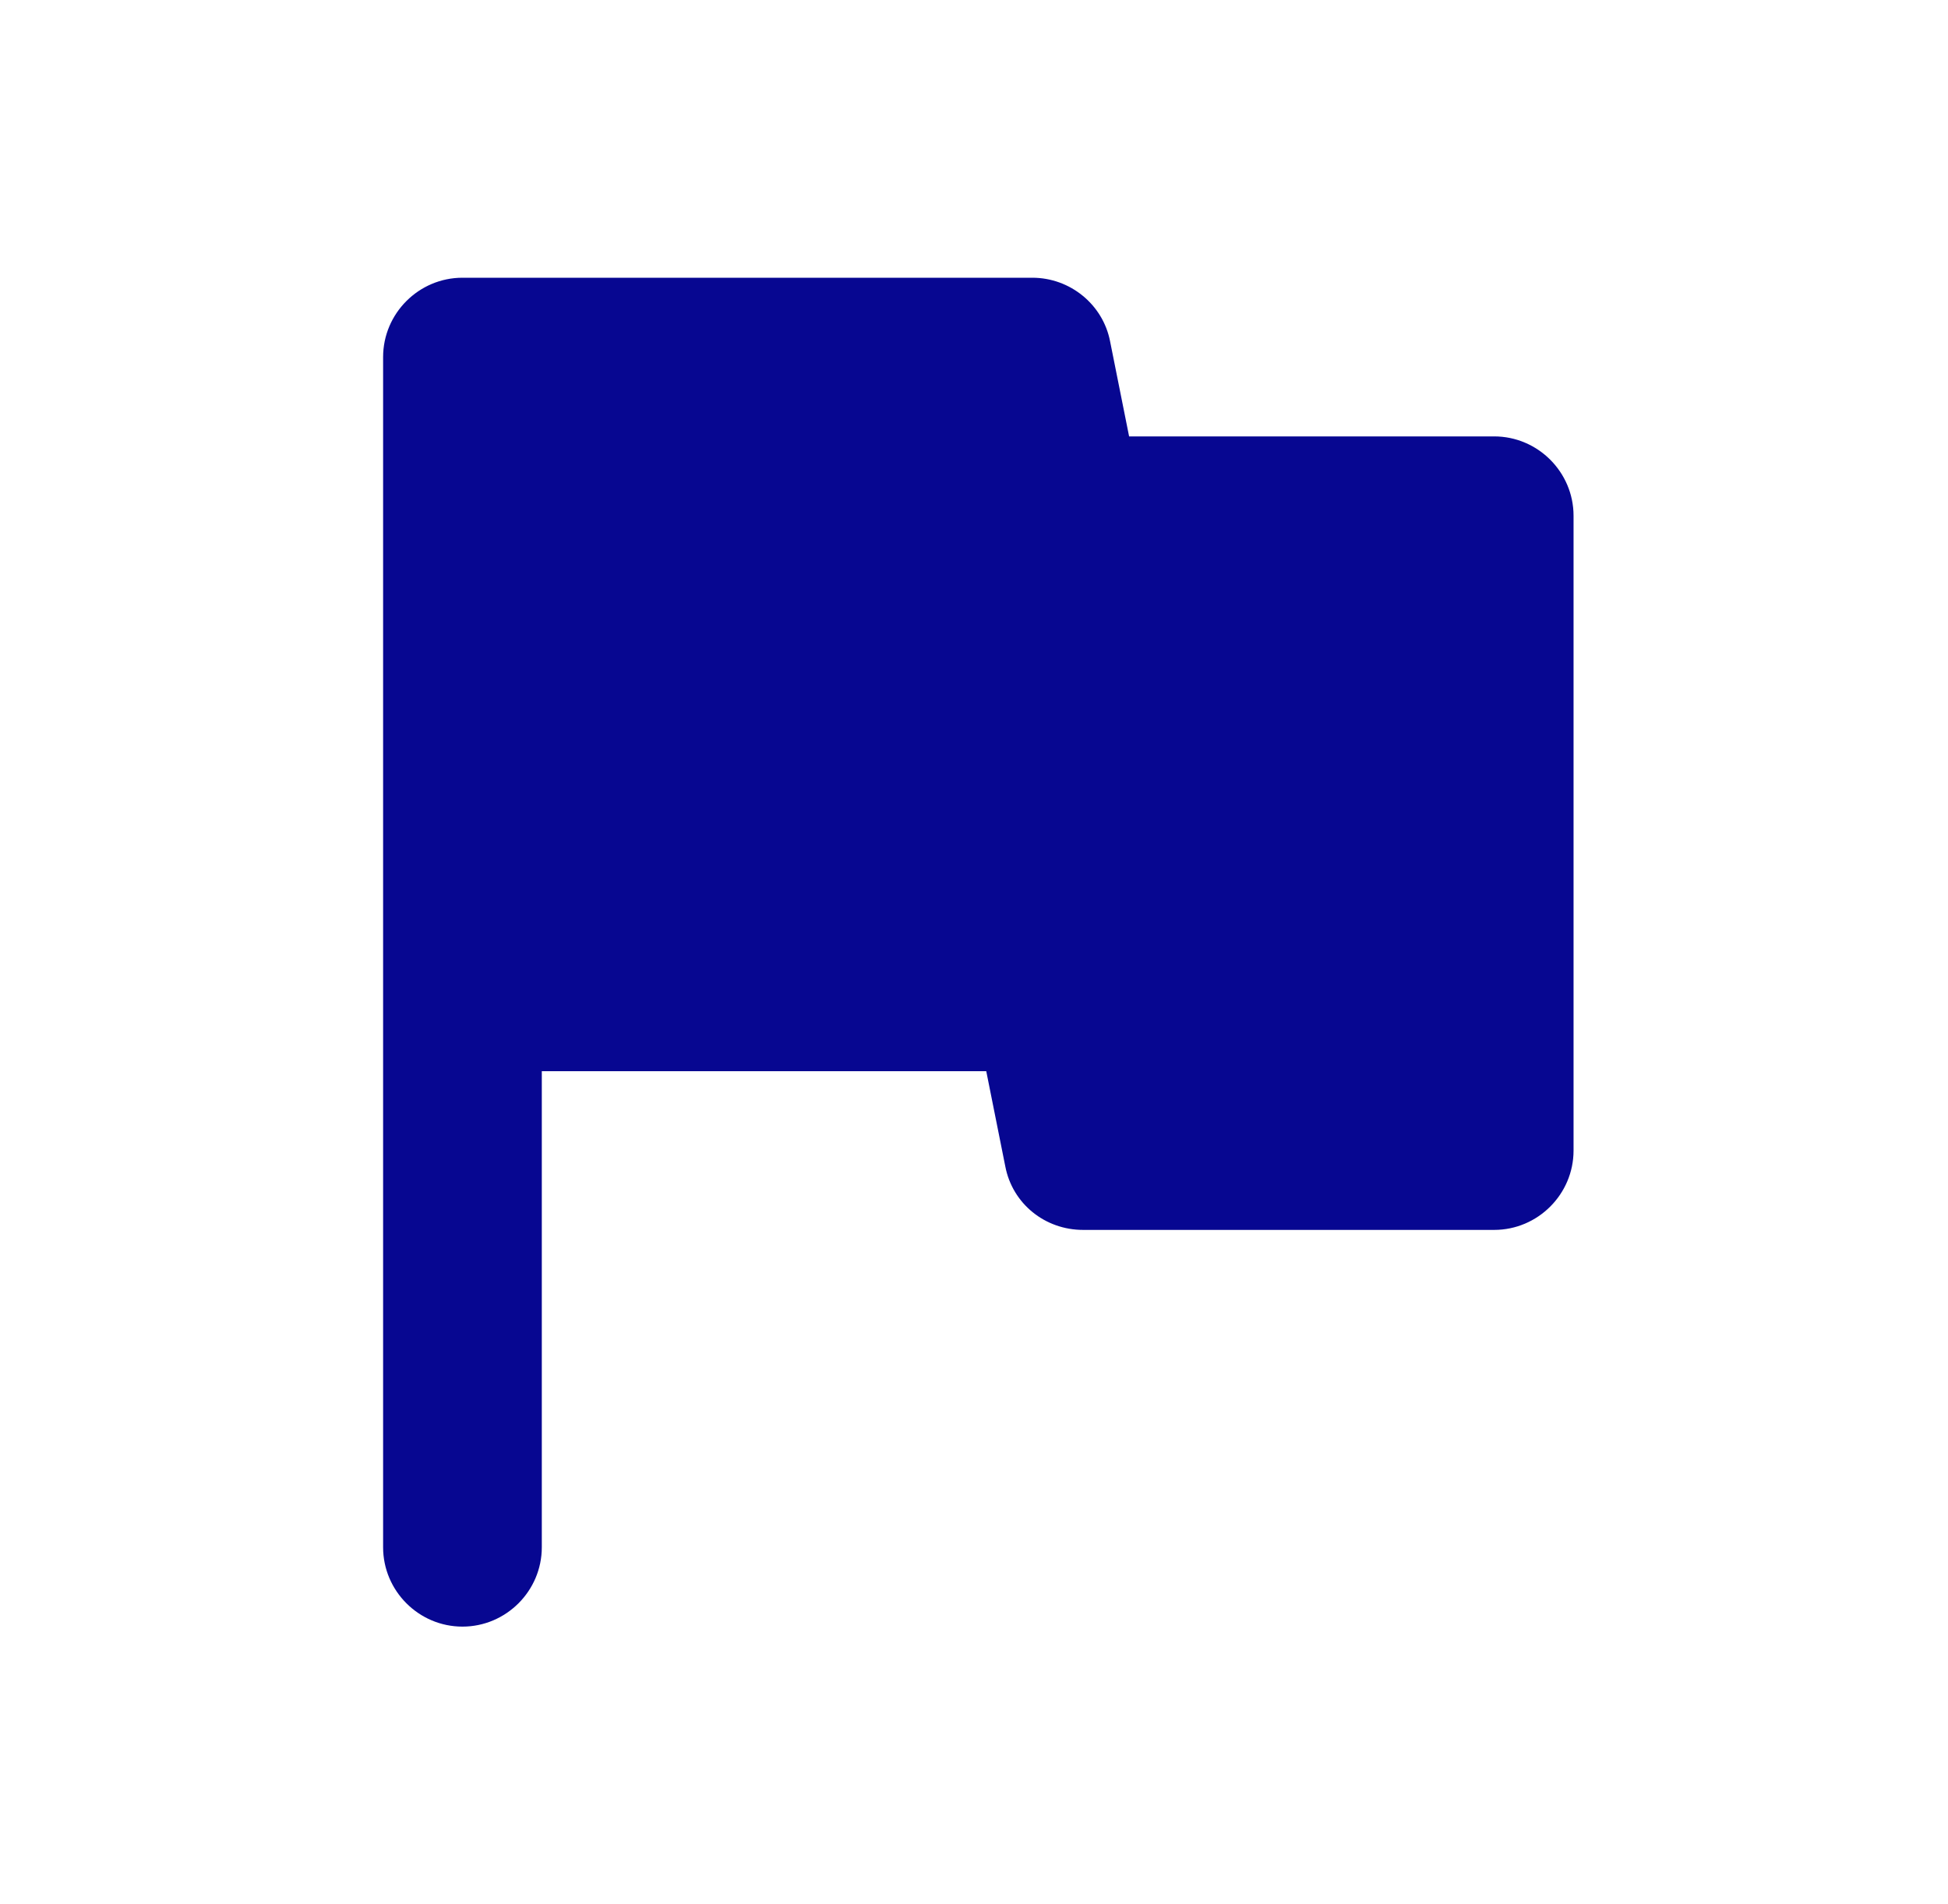 <svg width="45" height="44" viewBox="0 0 45 44" fill="none" xmlns="http://www.w3.org/2000/svg">
<path d="M26.083 10.083L25.643 7.883C25.478 7.04 24.726 6.417 23.846 6.417H10.683C9.675 6.417 8.85 7.242 8.85 8.25V35.75C8.85 36.758 9.675 37.583 10.683 37.583C11.691 37.583 12.516 36.758 12.516 35.75V24.75H22.783L23.223 26.95C23.388 27.812 24.14 28.417 25.02 28.417H34.516C35.525 28.417 36.35 27.592 36.35 26.583V11.917C36.35 10.908 35.525 10.083 34.516 10.083H26.083Z" fill="#070791"/>
</svg>

